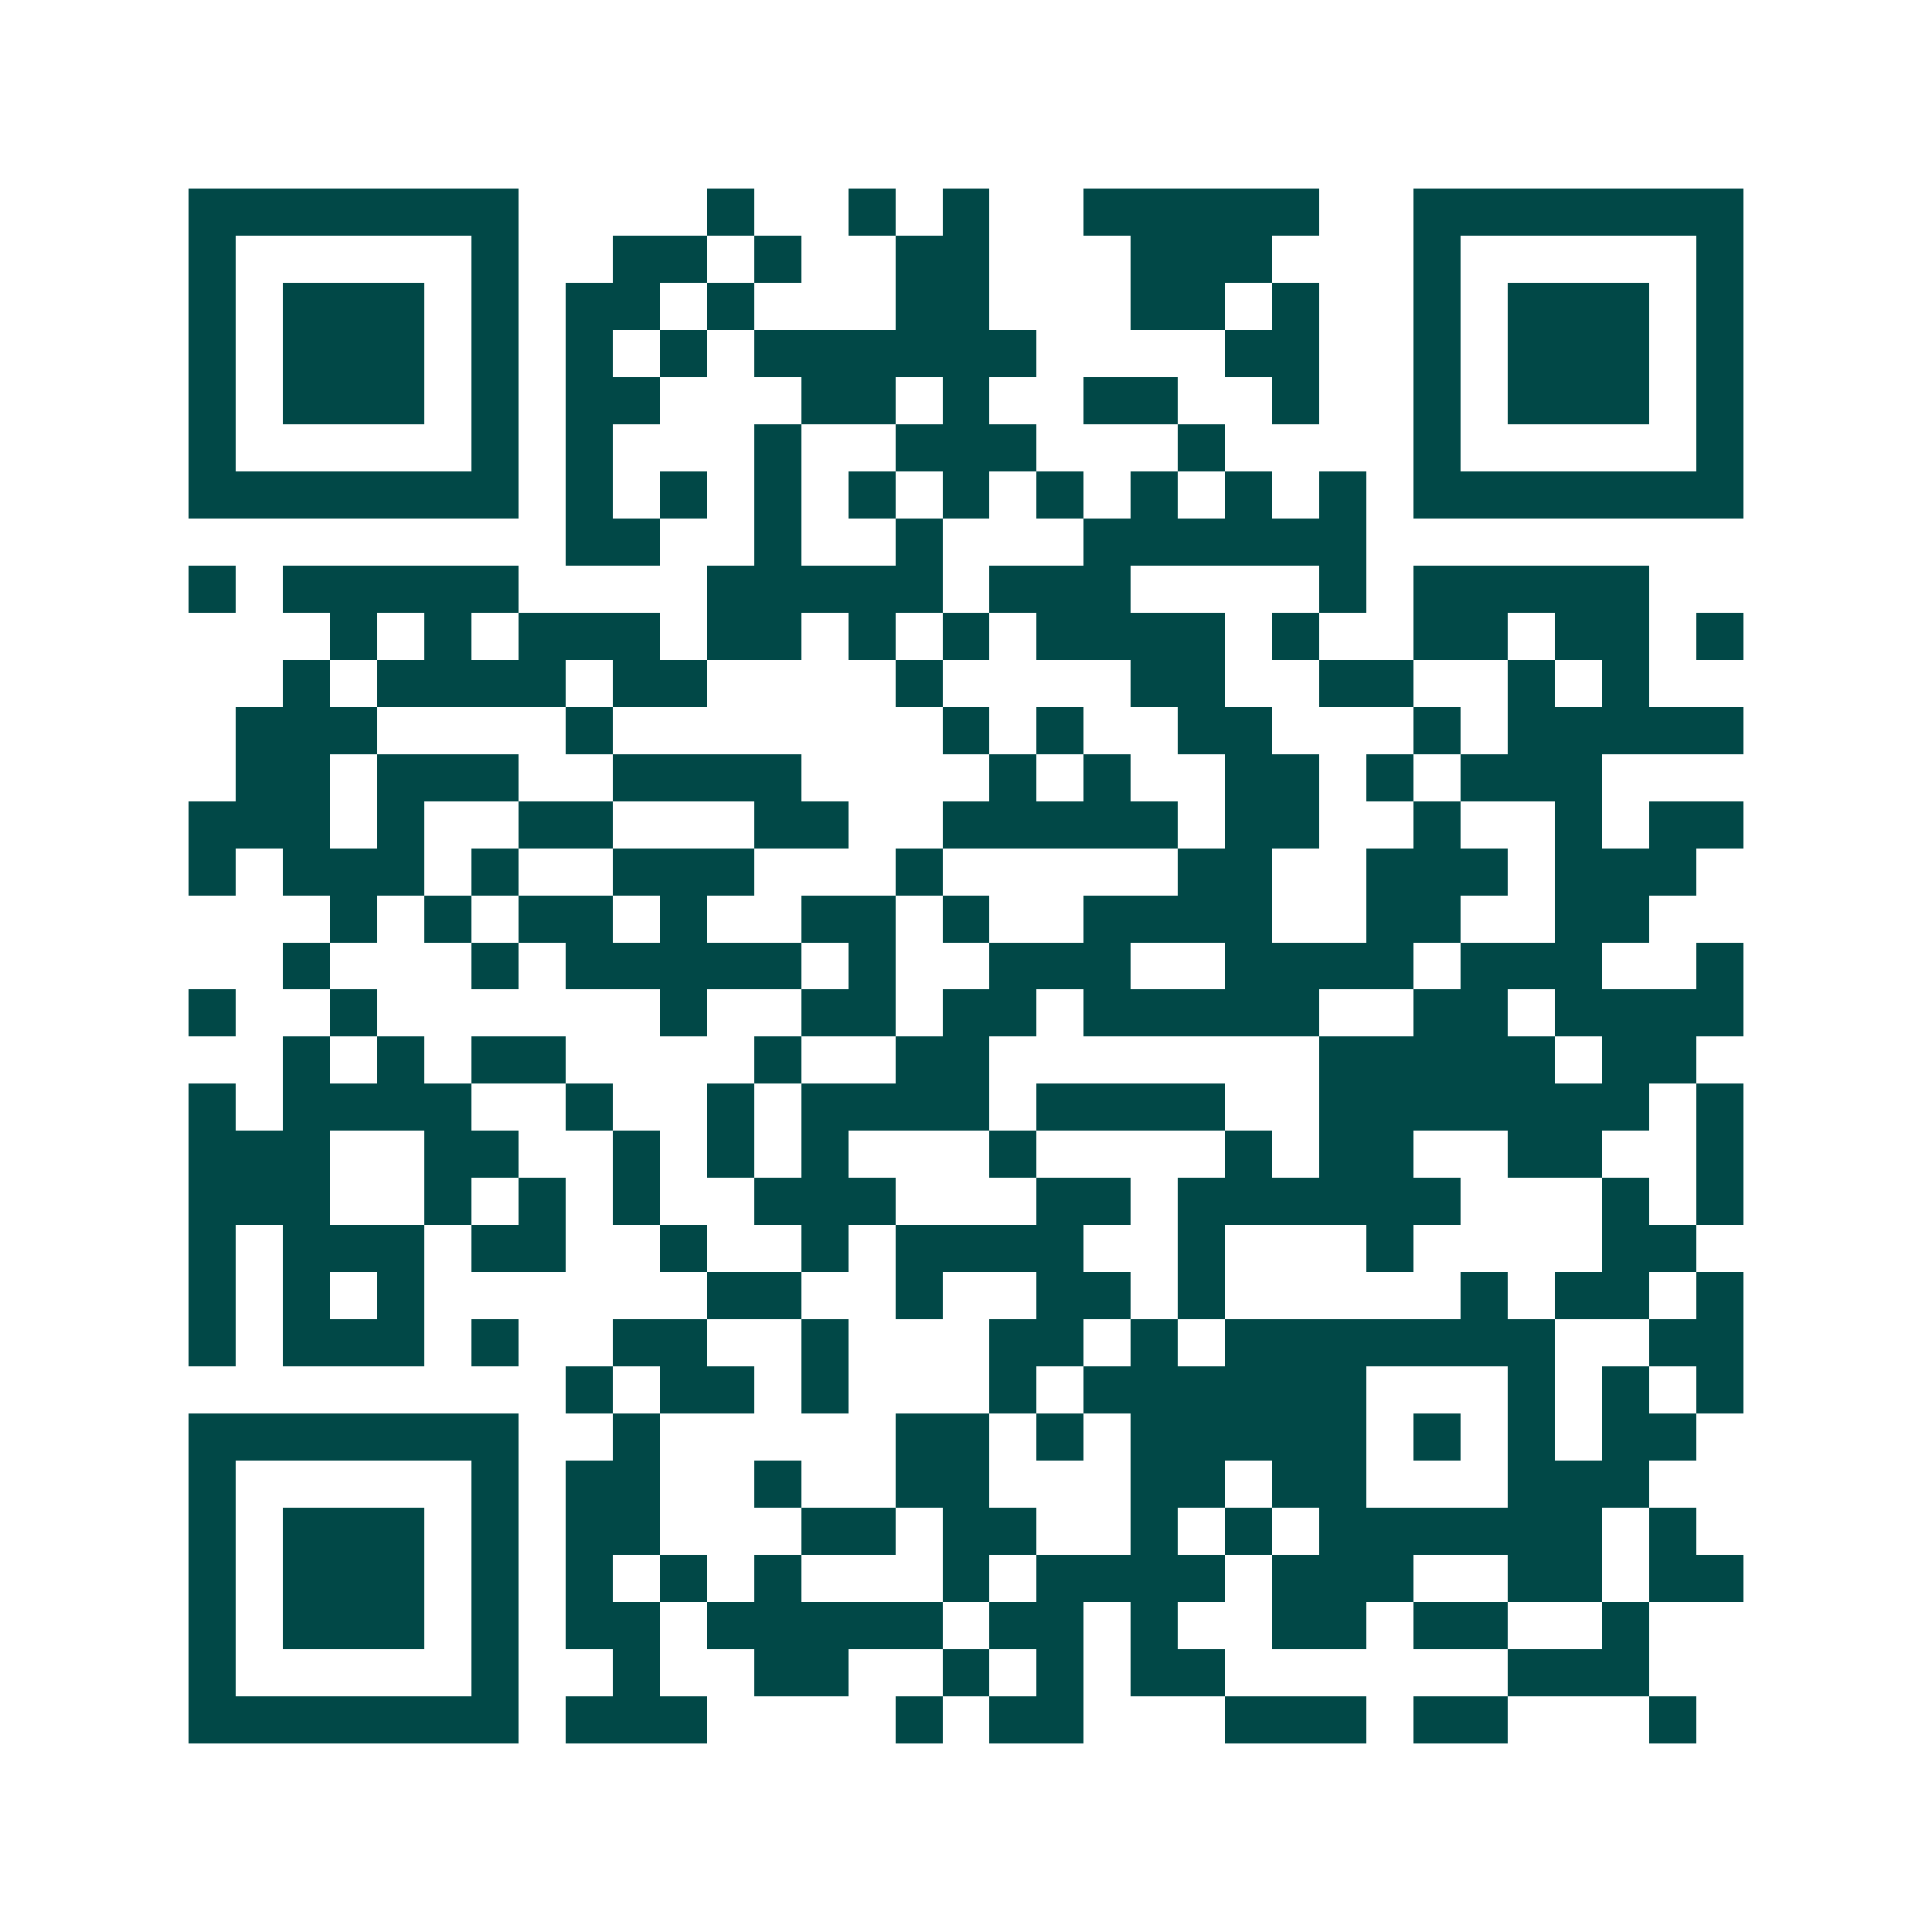 <svg xmlns="http://www.w3.org/2000/svg" width="200" height="200" viewBox="0 0 41 41" shape-rendering="crispEdges"><path fill="#ffffff" d="M0 0h41v41H0z"/><path stroke="#014847" d="M4 4.5h7m4 0h1m2 0h1m1 0h1m2 0h5m2 0h7M4 5.5h1m5 0h1m2 0h2m1 0h1m2 0h2m3 0h3m3 0h1m5 0h1M4 6.5h1m1 0h3m1 0h1m1 0h2m1 0h1m3 0h2m3 0h2m1 0h1m2 0h1m1 0h3m1 0h1M4 7.5h1m1 0h3m1 0h1m1 0h1m1 0h1m1 0h6m4 0h2m2 0h1m1 0h3m1 0h1M4 8.5h1m1 0h3m1 0h1m1 0h2m3 0h2m1 0h1m2 0h2m2 0h1m2 0h1m1 0h3m1 0h1M4 9.5h1m5 0h1m1 0h1m3 0h1m2 0h3m3 0h1m4 0h1m5 0h1M4 10.5h7m1 0h1m1 0h1m1 0h1m1 0h1m1 0h1m1 0h1m1 0h1m1 0h1m1 0h1m1 0h7M12 11.5h2m2 0h1m2 0h1m3 0h6M4 12.5h1m1 0h5m4 0h5m1 0h3m4 0h1m1 0h5M7 13.5h1m1 0h1m1 0h3m1 0h2m1 0h1m1 0h1m1 0h4m1 0h1m2 0h2m1 0h2m1 0h1M6 14.5h1m1 0h4m1 0h2m4 0h1m4 0h2m2 0h2m2 0h1m1 0h1M5 15.5h3m4 0h1m7 0h1m1 0h1m2 0h2m3 0h1m1 0h5M5 16.5h2m1 0h3m2 0h4m4 0h1m1 0h1m2 0h2m1 0h1m1 0h3M4 17.5h3m1 0h1m2 0h2m3 0h2m2 0h5m1 0h2m2 0h1m2 0h1m1 0h2M4 18.5h1m1 0h3m1 0h1m2 0h3m3 0h1m5 0h2m2 0h3m1 0h3M7 19.5h1m1 0h1m1 0h2m1 0h1m2 0h2m1 0h1m2 0h4m2 0h2m2 0h2M6 20.5h1m3 0h1m1 0h5m1 0h1m2 0h3m2 0h4m1 0h3m2 0h1M4 21.5h1m2 0h1m6 0h1m2 0h2m1 0h2m1 0h5m2 0h2m1 0h4M6 22.5h1m1 0h1m1 0h2m4 0h1m2 0h2m7 0h5m1 0h2M4 23.5h1m1 0h4m2 0h1m2 0h1m1 0h4m1 0h4m2 0h7m1 0h1M4 24.5h3m2 0h2m2 0h1m1 0h1m1 0h1m3 0h1m4 0h1m1 0h2m2 0h2m2 0h1M4 25.5h3m2 0h1m1 0h1m1 0h1m2 0h3m3 0h2m1 0h6m3 0h1m1 0h1M4 26.5h1m1 0h3m1 0h2m2 0h1m2 0h1m1 0h4m2 0h1m3 0h1m4 0h2M4 27.5h1m1 0h1m1 0h1m6 0h2m2 0h1m2 0h2m1 0h1m5 0h1m1 0h2m1 0h1M4 28.5h1m1 0h3m1 0h1m2 0h2m2 0h1m3 0h2m1 0h1m1 0h7m2 0h2M12 29.5h1m1 0h2m1 0h1m3 0h1m1 0h6m3 0h1m1 0h1m1 0h1M4 30.5h7m2 0h1m5 0h2m1 0h1m1 0h5m1 0h1m1 0h1m1 0h2M4 31.5h1m5 0h1m1 0h2m2 0h1m2 0h2m3 0h2m1 0h2m3 0h3M4 32.5h1m1 0h3m1 0h1m1 0h2m3 0h2m1 0h2m2 0h1m1 0h1m1 0h6m1 0h1M4 33.5h1m1 0h3m1 0h1m1 0h1m1 0h1m1 0h1m3 0h1m1 0h4m1 0h3m2 0h2m1 0h2M4 34.5h1m1 0h3m1 0h1m1 0h2m1 0h5m1 0h2m1 0h1m2 0h2m1 0h2m2 0h1M4 35.5h1m5 0h1m2 0h1m2 0h2m2 0h1m1 0h1m1 0h2m6 0h3M4 36.5h7m1 0h3m4 0h1m1 0h2m3 0h3m1 0h2m3 0h1"/></svg>

